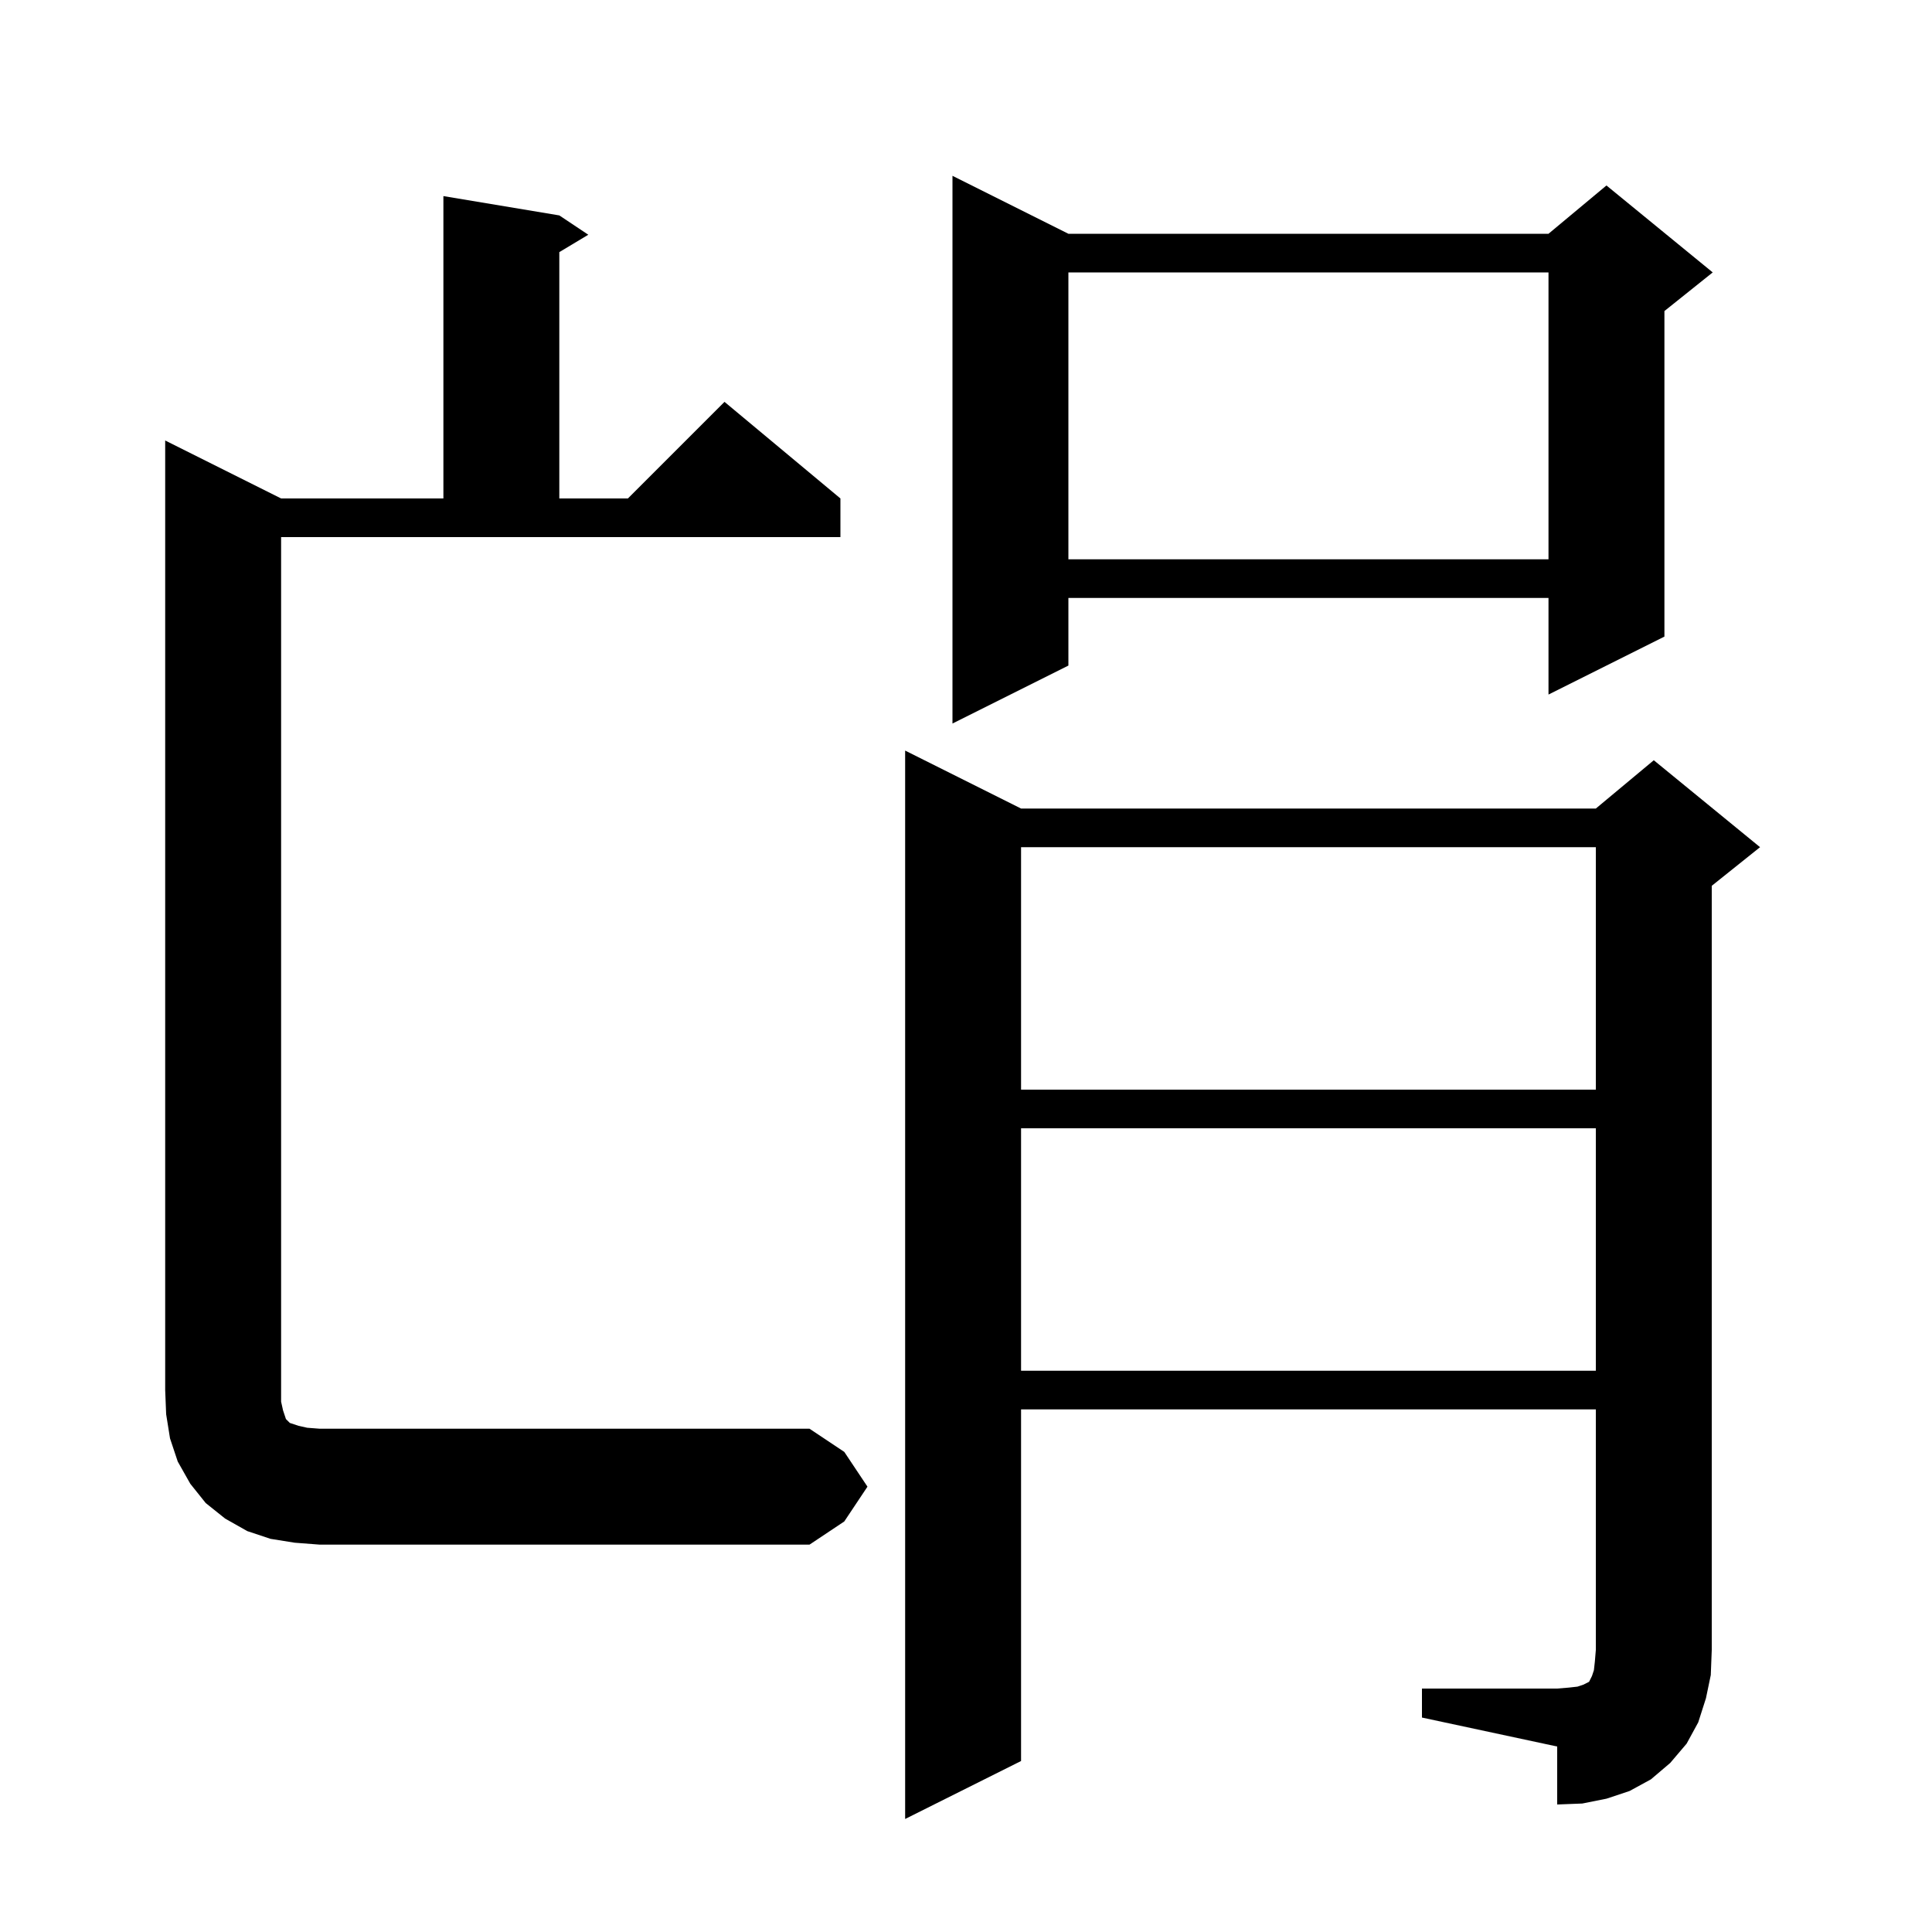 <svg xmlns="http://www.w3.org/2000/svg" xmlns:xlink="http://www.w3.org/1999/xlink" version="1.1" baseProfile="full" viewBox="0 0 200 200" width="200" height="200"><g fill="currentColor"><path d="M 147.2 174.8 L 161.2 174.8 L 162.4 174.7 L 163.3 174.6 L 163.9 174.4 L 164.5 174.1 L 164.8 173.5 L 165.0 172.9 L 165.1 172.0 L 165.2 170.8 L 165.2 145.9 L 105.7 145.9 L 105.7 182.3 L 93.7 188.3 L 93.7 77.7 L 105.7 83.7 L 165.2 83.7 L 171.2 78.7 L 182.2 87.7 L 177.2 91.7 L 177.2 170.8 L 177.1 173.4 L 176.6 175.8 L 175.8 178.3 L 174.6 180.5 L 172.9 182.5 L 170.9 184.2 L 168.7 185.4 L 166.3 186.2 L 163.8 186.7 L 161.2 186.8 L 161.2 180.8 L 147.2 177.8 Z M 30.5 159.7 L 28.0 159.3 L 25.6 158.5 L 23.3 157.2 L 21.3 155.6 L 19.7 153.6 L 18.4 151.3 L 17.6 148.9 L 17.2 146.4 L 17.1 143.9 L 17.1 45.6 L 29.1 51.6 L 45.9 51.6 L 45.9 20.3 L 57.9 22.3 L 60.9 24.3 L 57.9 26.1 L 57.9 51.6 L 65.0 51.6 L 75.0 41.6 L 87.0 51.6 L 87.0 55.6 L 29.1 55.6 L 29.1 145.1 L 29.3 146.0 L 29.6 146.9 L 30.0 147.3 L 30.9 147.6 L 31.8 147.8 L 33.1 147.9 L 83.8 147.9 L 87.4 150.3 L 89.8 153.9 L 87.4 157.5 L 83.8 159.9 L 33.1 159.9 Z M 105.7 116.8 L 105.7 141.9 L 165.2 141.9 L 165.2 116.8 Z M 105.7 87.7 L 105.7 112.8 L 165.2 112.8 L 165.2 87.7 Z M 110.6 24.2 L 160.3 24.2 L 166.3 19.2 L 177.3 28.2 L 172.3 32.2 L 172.3 65.9 L 160.3 71.9 L 160.3 61.9 L 110.6 61.9 L 110.6 68.9 L 98.6 74.9 L 98.6 18.2 Z M 110.6 28.2 L 110.6 57.9 L 160.3 57.9 L 160.3 28.2 Z "/></g></svg>